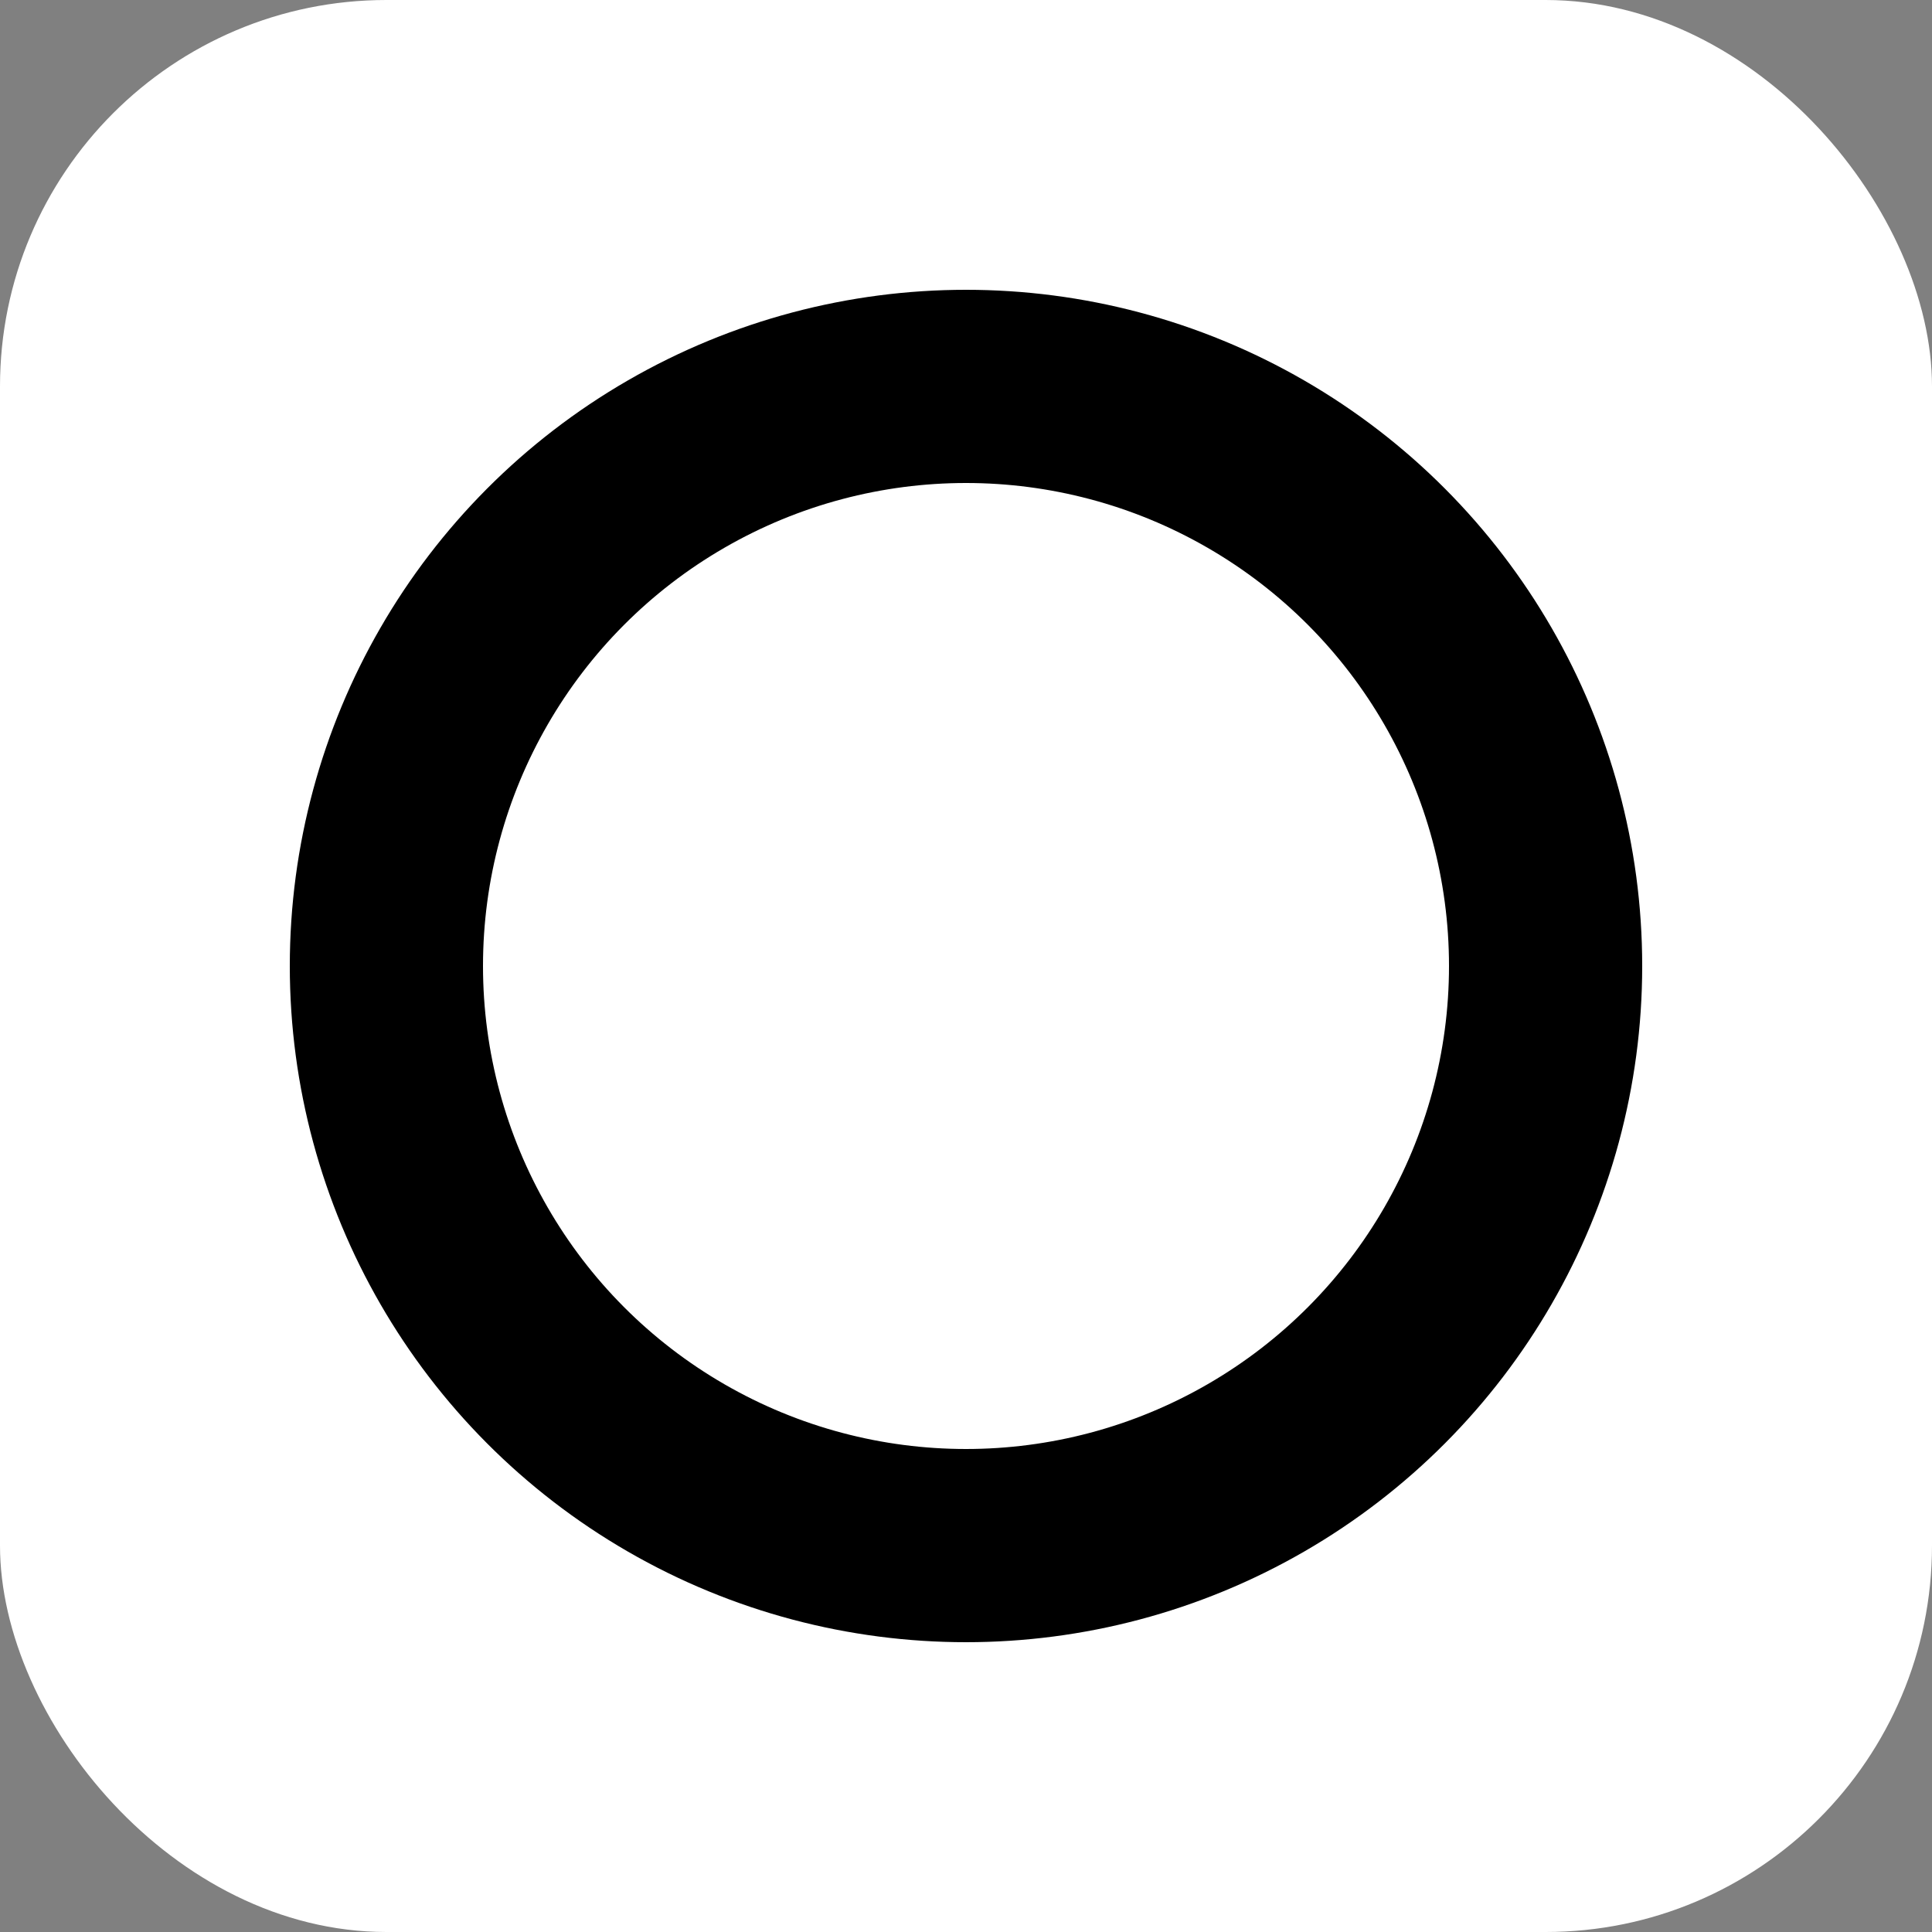 <svg xmlns="http://www.w3.org/2000/svg" version="1.1" baseProfile="full"
     viewBox="0 0 512 512">
  <rect x="0" y="0" width="512" height="512" fill="#808080" stroke="none"/>
  <g transform="scale(5.12 5.12)">
    <rect x="0" y="0" width="100" height="100" rx="20" ry="20"
          fill="white"/>
    <circle cx="50" cy="50" r="30" stroke-width="10"
            stroke="black" fill="none"/>
  </g>
</svg>
